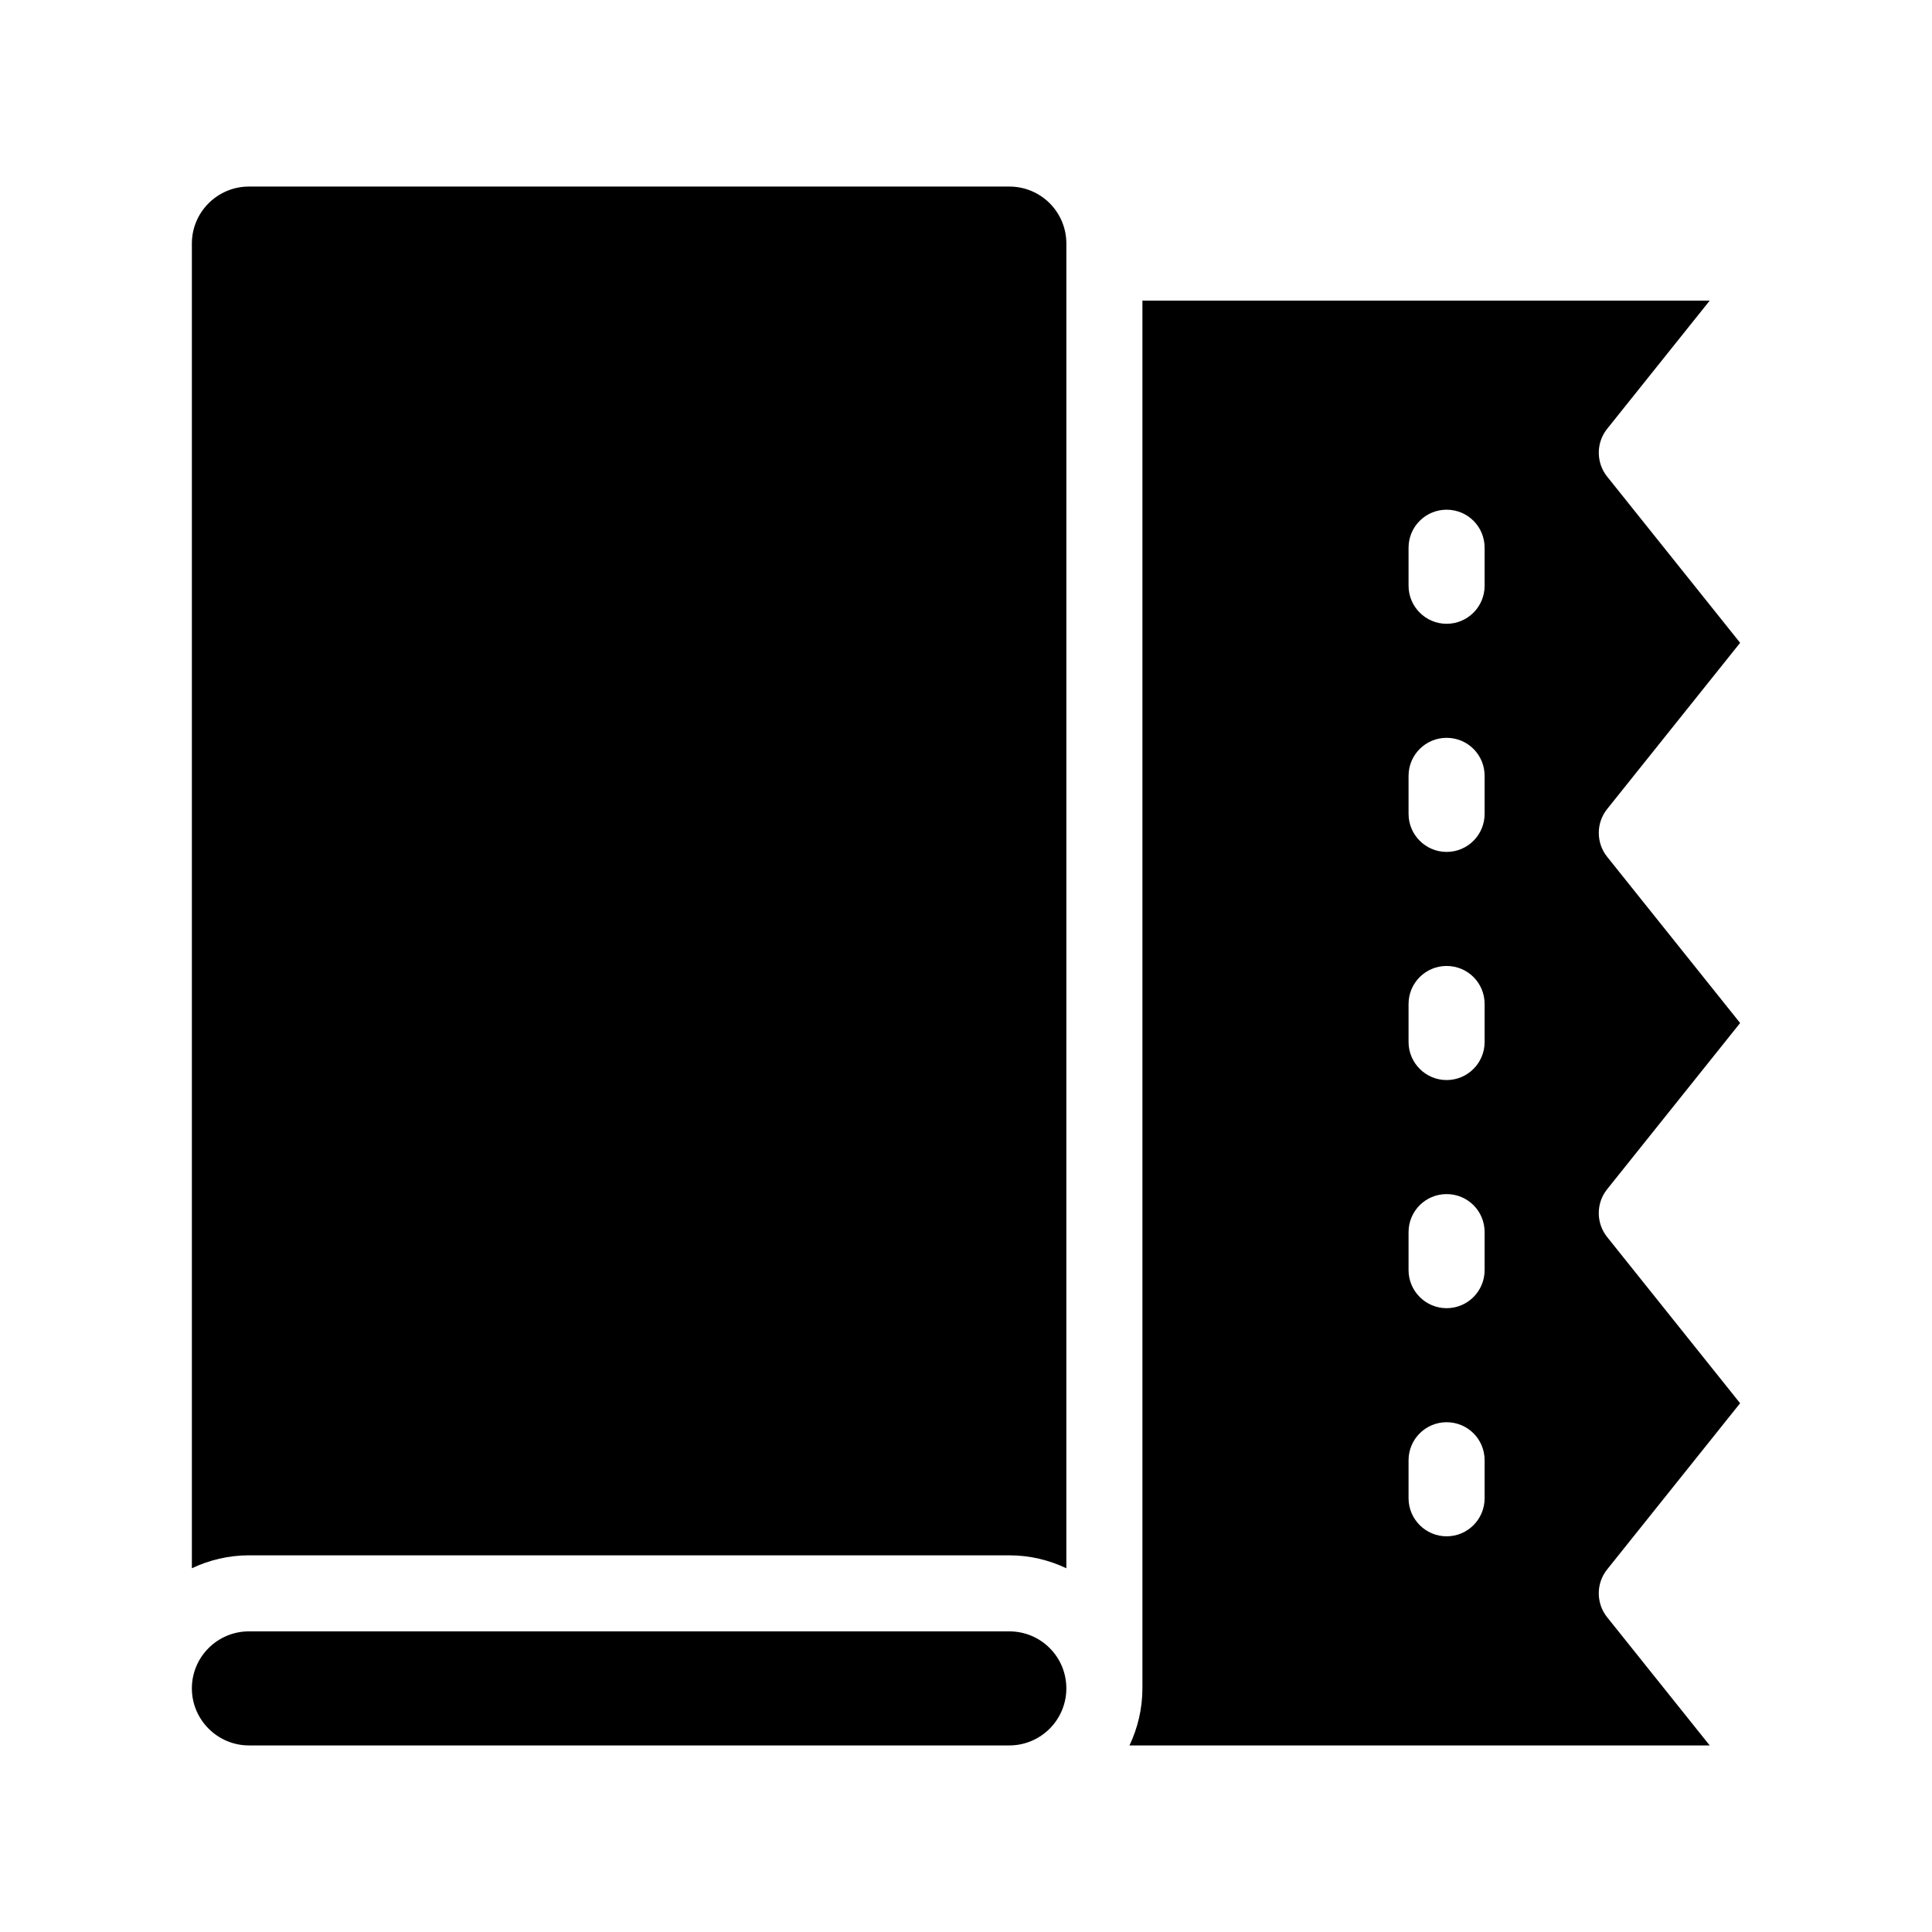 <?xml version="1.0" encoding="UTF-8"?>
<!-- Uploaded to: SVG Repo, www.svgrepo.com, Generator: SVG Repo Mixer Tools -->
<svg fill="#000000" width="800px" height="800px" version="1.1" viewBox="144 144 512 512" xmlns="http://www.w3.org/2000/svg">
 <g>
  <path d="m605.15 415.11-35.266-44.082c-2.922-3.68-2.922-8.918 0-12.594l35.266-44.082-35.266-44.082c-2.922-3.68-2.922-8.918 0-12.594l27.207-34.008-150.34-0.008v367.78c0 5.391-1.258 10.531-3.426 15.113h153.76l-27.207-34.008c-2.922-3.68-2.922-8.918 0-12.594l35.266-44.082-35.266-44.082c-2.922-3.68-2.922-8.918 0-12.594zm-67.711 125.95c0 5.543-4.484 10.078-10.078 10.078-5.543 0-10.078-4.535-10.078-10.078v-10.078c0-5.594 4.535-10.078 10.078-10.078 5.594 0 10.078 4.484 10.078 10.078zm0-60.457c0 5.543-4.484 10.078-10.078 10.078-5.543 0-10.078-4.535-10.078-10.078v-10.078c0-5.594 4.535-10.078 10.078-10.078 5.594 0 10.078 4.484 10.078 10.078zm0-60.457c0 5.543-4.484 10.078-10.078 10.078-5.543 0-10.078-4.535-10.078-10.078v-10.078c0-5.594 4.535-10.078 10.078-10.078 5.594 0 10.078 4.484 10.078 10.078zm0-60.457c0 5.543-4.484 10.078-10.078 10.078-5.543 0-10.078-4.535-10.078-10.078v-10.078c0-5.594 4.535-10.078 10.078-10.078 5.594 0 10.078 4.484 10.078 10.078zm0-60.457c0 5.543-4.484 10.078-10.078 10.078-5.543 0-10.078-4.535-10.078-10.078v-10.078c0-5.594 4.535-10.078 10.078-10.078 5.594 0 10.078 4.484 10.078 10.078z"/>
  <path d="m411.48 193.44h-201.52c-8.312 0-15.113 6.75-15.113 15.113v351.05c4.586-2.168 9.723-3.426 15.113-3.426h201.52c5.441 0 10.531 1.258 15.113 3.426l0.004-351.05c0-8.363-6.754-15.113-15.117-15.113z"/>
  <path d="m411.48 576.33h-201.52c-8.312 0-15.113 6.75-15.113 15.113 0 8.312 6.801 15.113 15.113 15.113h201.52c8.363 0 15.113-6.801 15.113-15.113 0.004-8.363-6.75-15.113-15.113-15.113z"/>
 </g>
</svg>